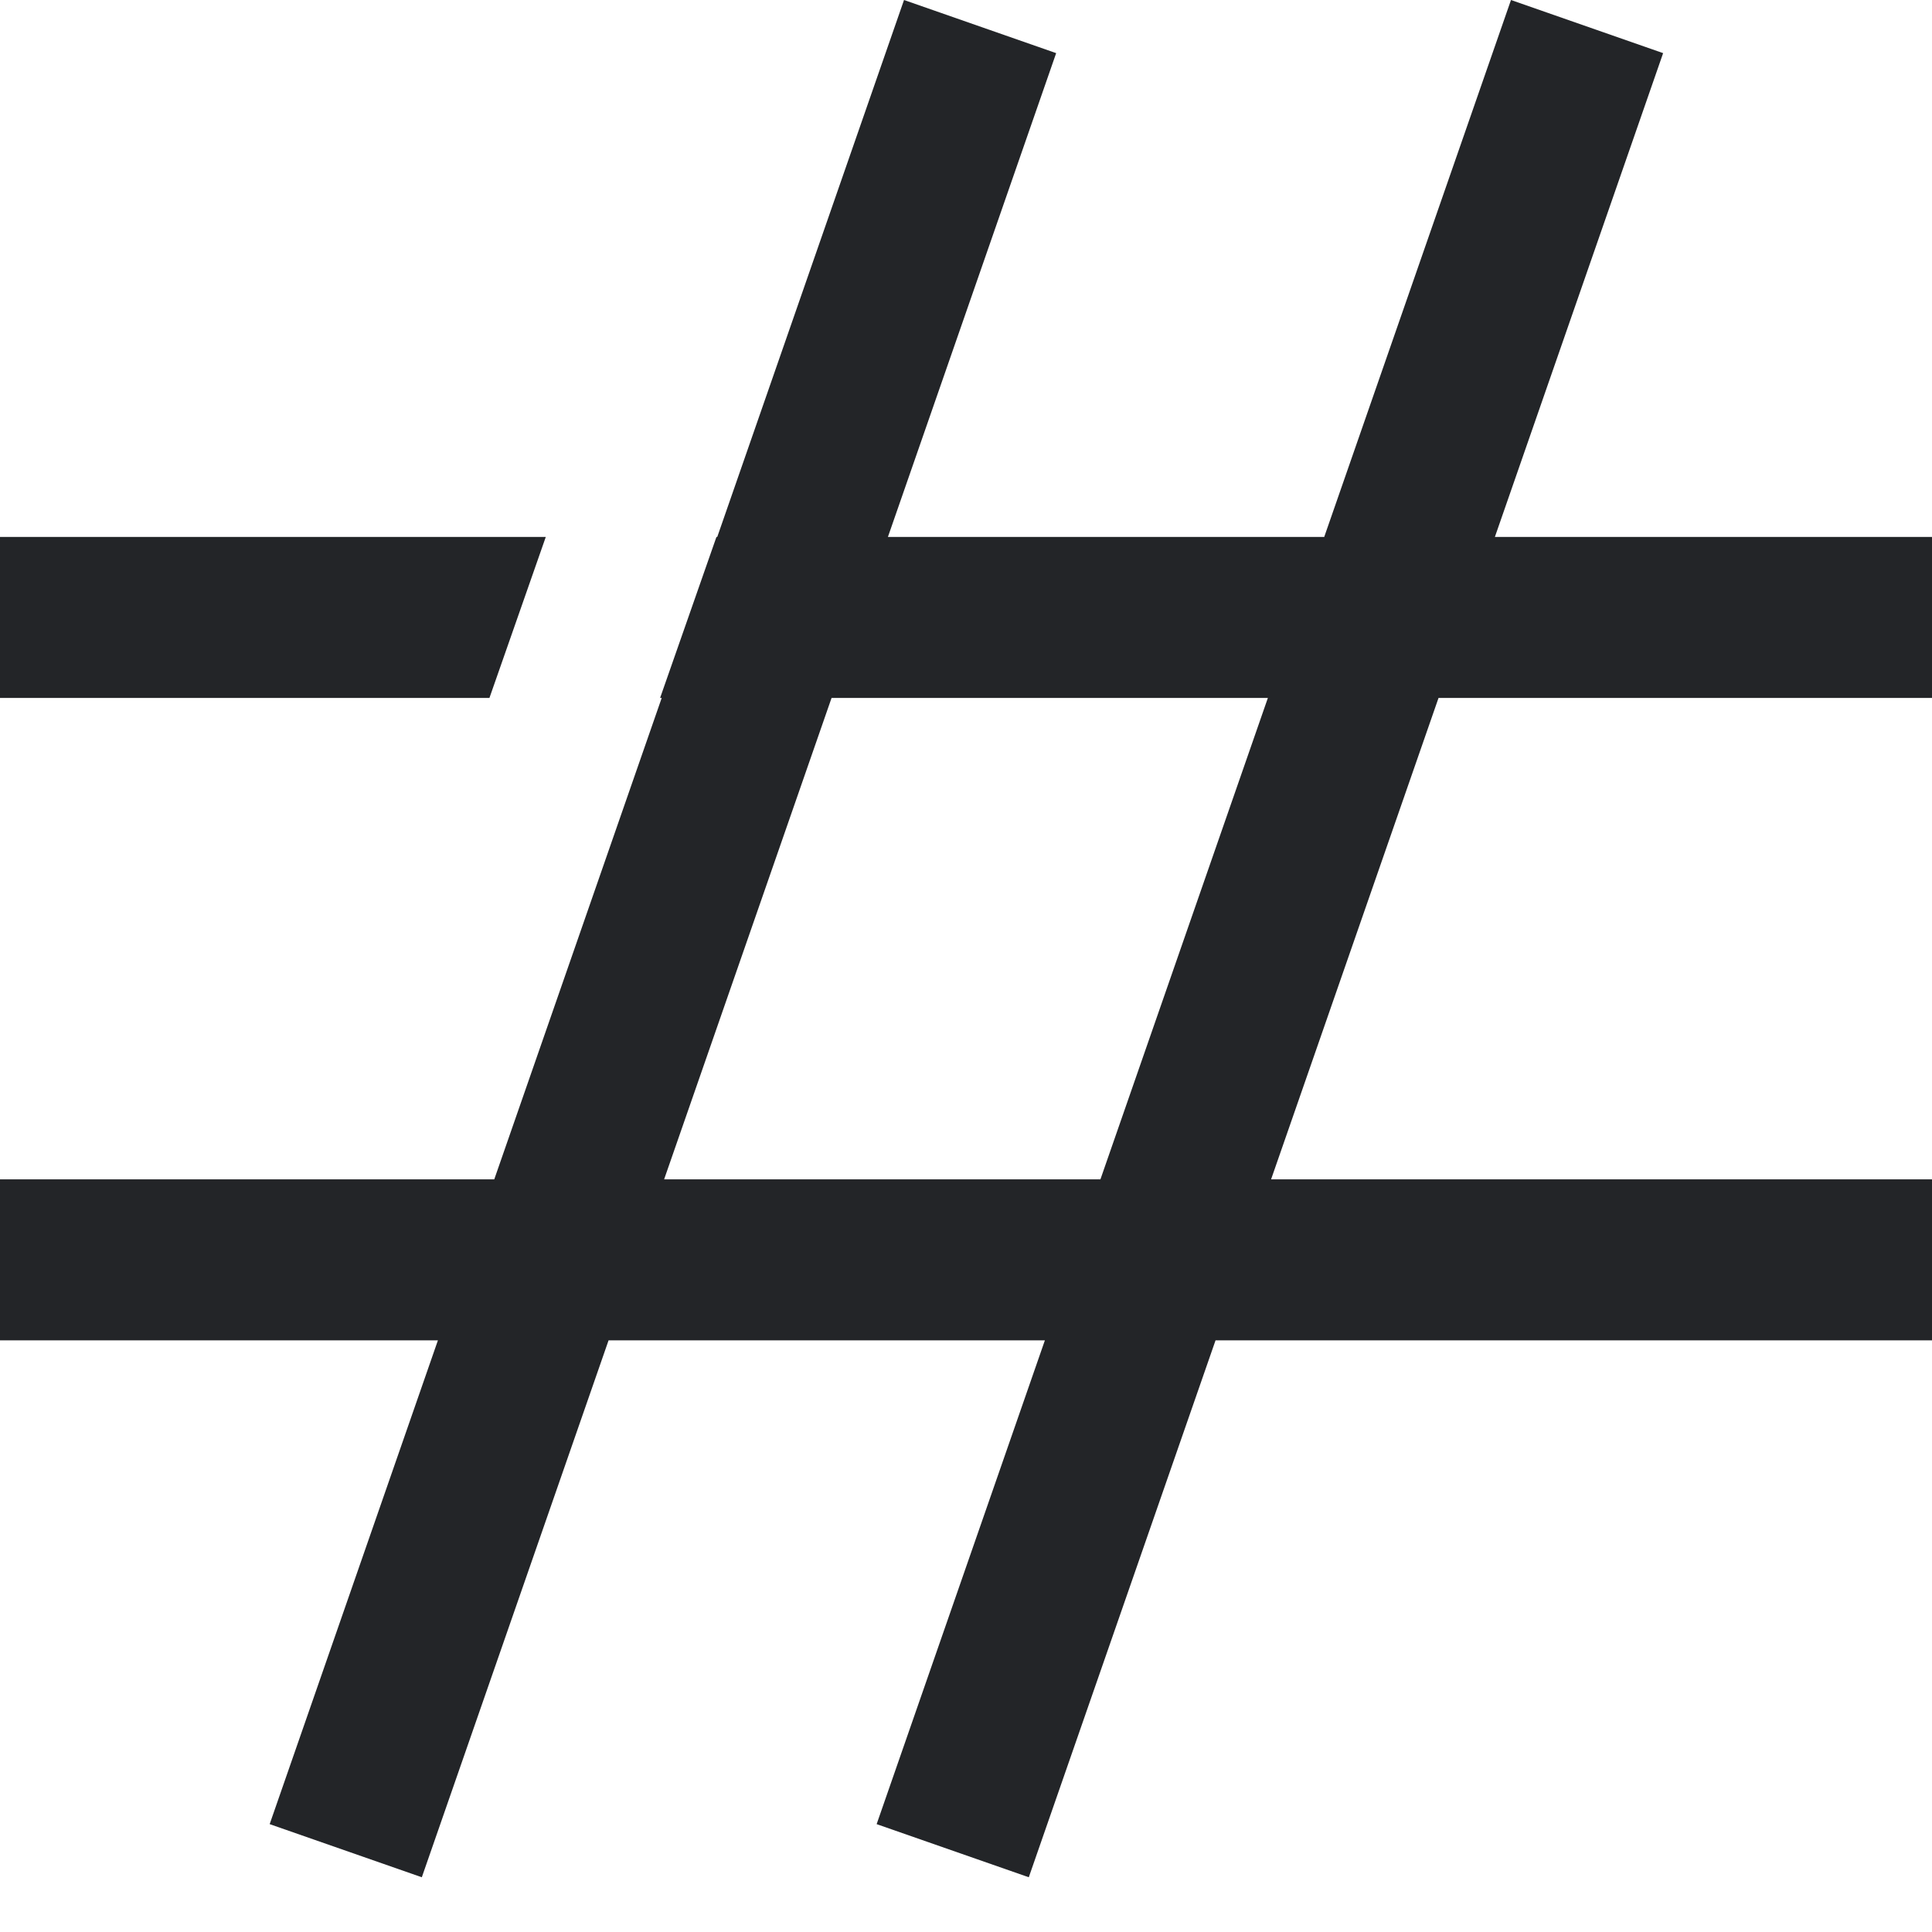 <svg width="24" height="24" viewBox="0 0 24 24" fill="none" xmlns="http://www.w3.org/2000/svg">
<g clip-path="url(#clip0_2045_3464)">
<path d="M24 14.65H15.79L17.87 8.67H24V6.67H18.57L20.66 0.66L18.77 0L16.45 6.67H11.03L13.12 0.66L11.23 0L8.91 6.67H8.9L8.2 8.67H8.22L6.14 14.65H0V16.65H5.44L3.35 22.66L5.24 23.32L7.56 16.65H12.98L10.89 22.66L12.78 23.32L15.1 16.65H24.01V14.65H24ZM8.25 14.65L10.33 8.67H15.75L13.67 14.65H8.25Z" fill="#232528"/>
<path d="M6.78 6.67H0V8.67H6.08L6.78 6.67Z" fill="#232528"/>
</g>
<defs>
<clipPath id="clip0_2045_3464">
<rect width="24" height="23.33" fill="white"/>
</clipPath>
</defs>
</svg>
